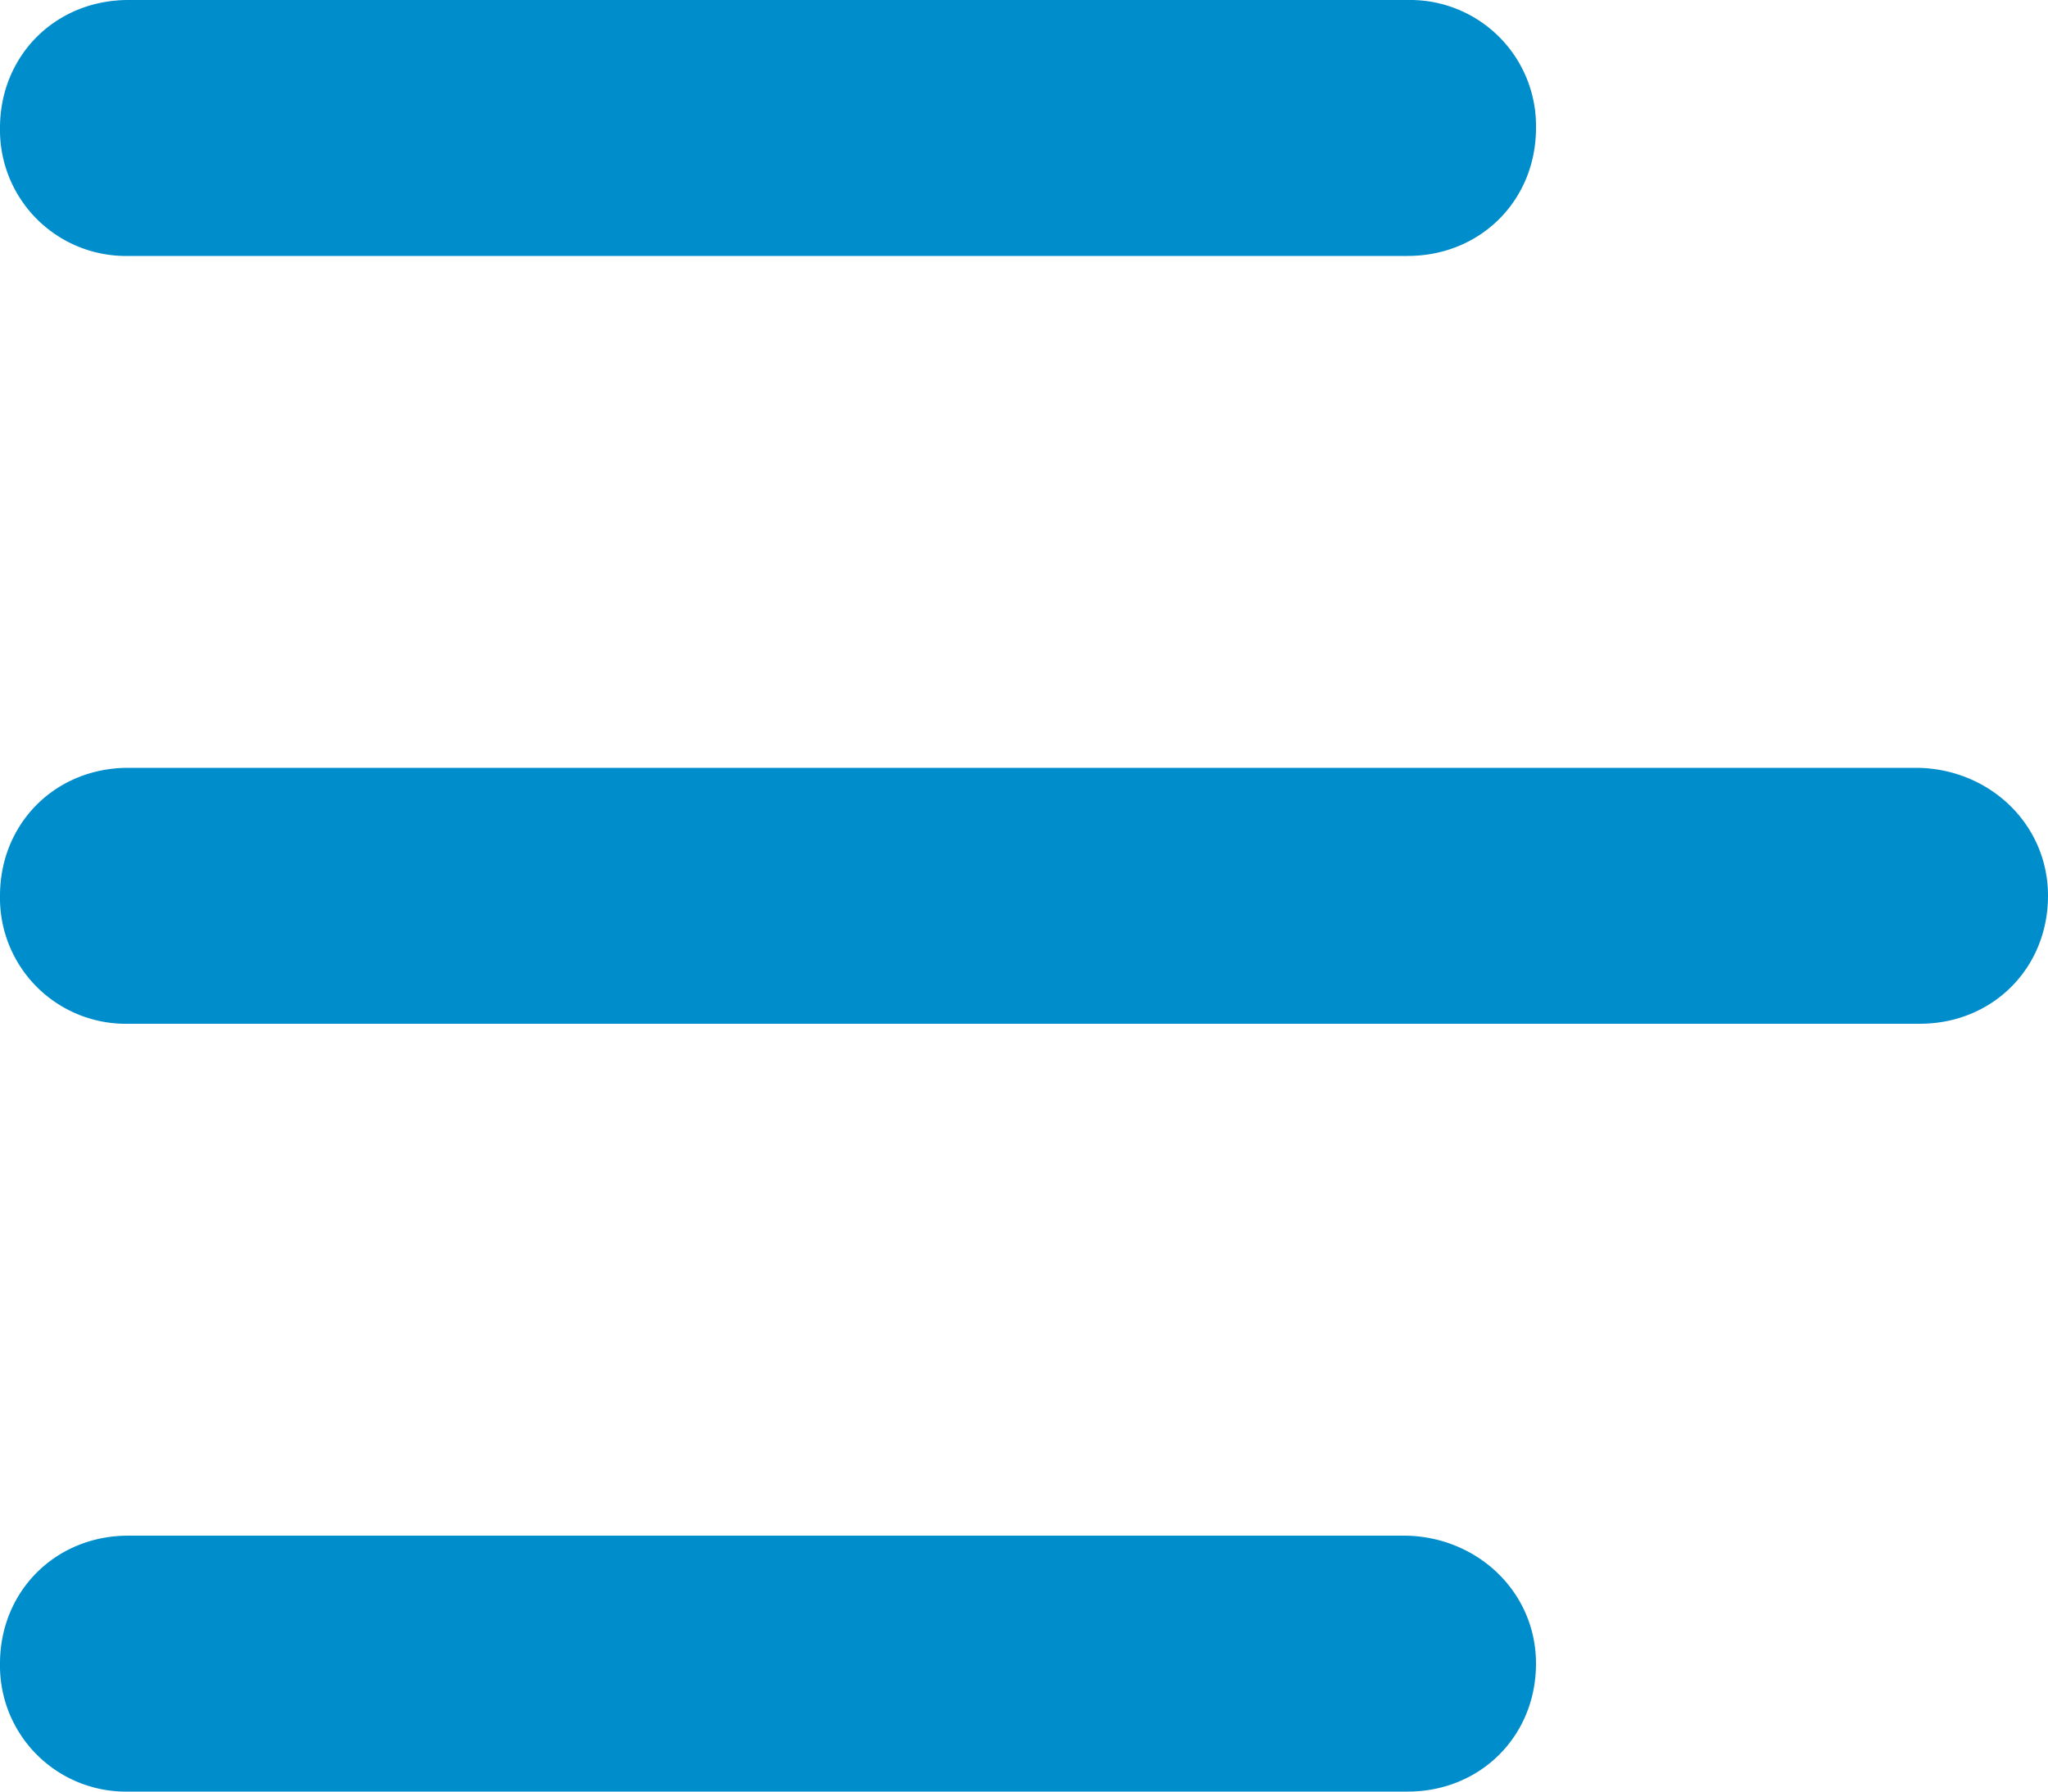 <svg xmlns="http://www.w3.org/2000/svg" width="16" height="14" viewBox="0 0 16 14">
    <path fill="#008DCB" fill-rule="nonzero" d="M14.965 6C15.532 6 16 6.433 16 7s-.434 1-1.002 1H1.002A.983.983 0 0 1 0 7c0-.567.434-1 1.002-1h13.963zm-4.001 6c.568 0 1.036.433 1.036 1s-.435 1-1.003 1H1.003A.984.984 0 0 1 0 13c0-.567.435-1 1.003-1h9.96zM1.003 2A.984.984 0 0 1 0 1c0-.567.435-1 1.003-1h9.994A.984.984 0 0 1 12 1c0 .567-.435 1-1.003 1H1.003z"/>
</svg>
